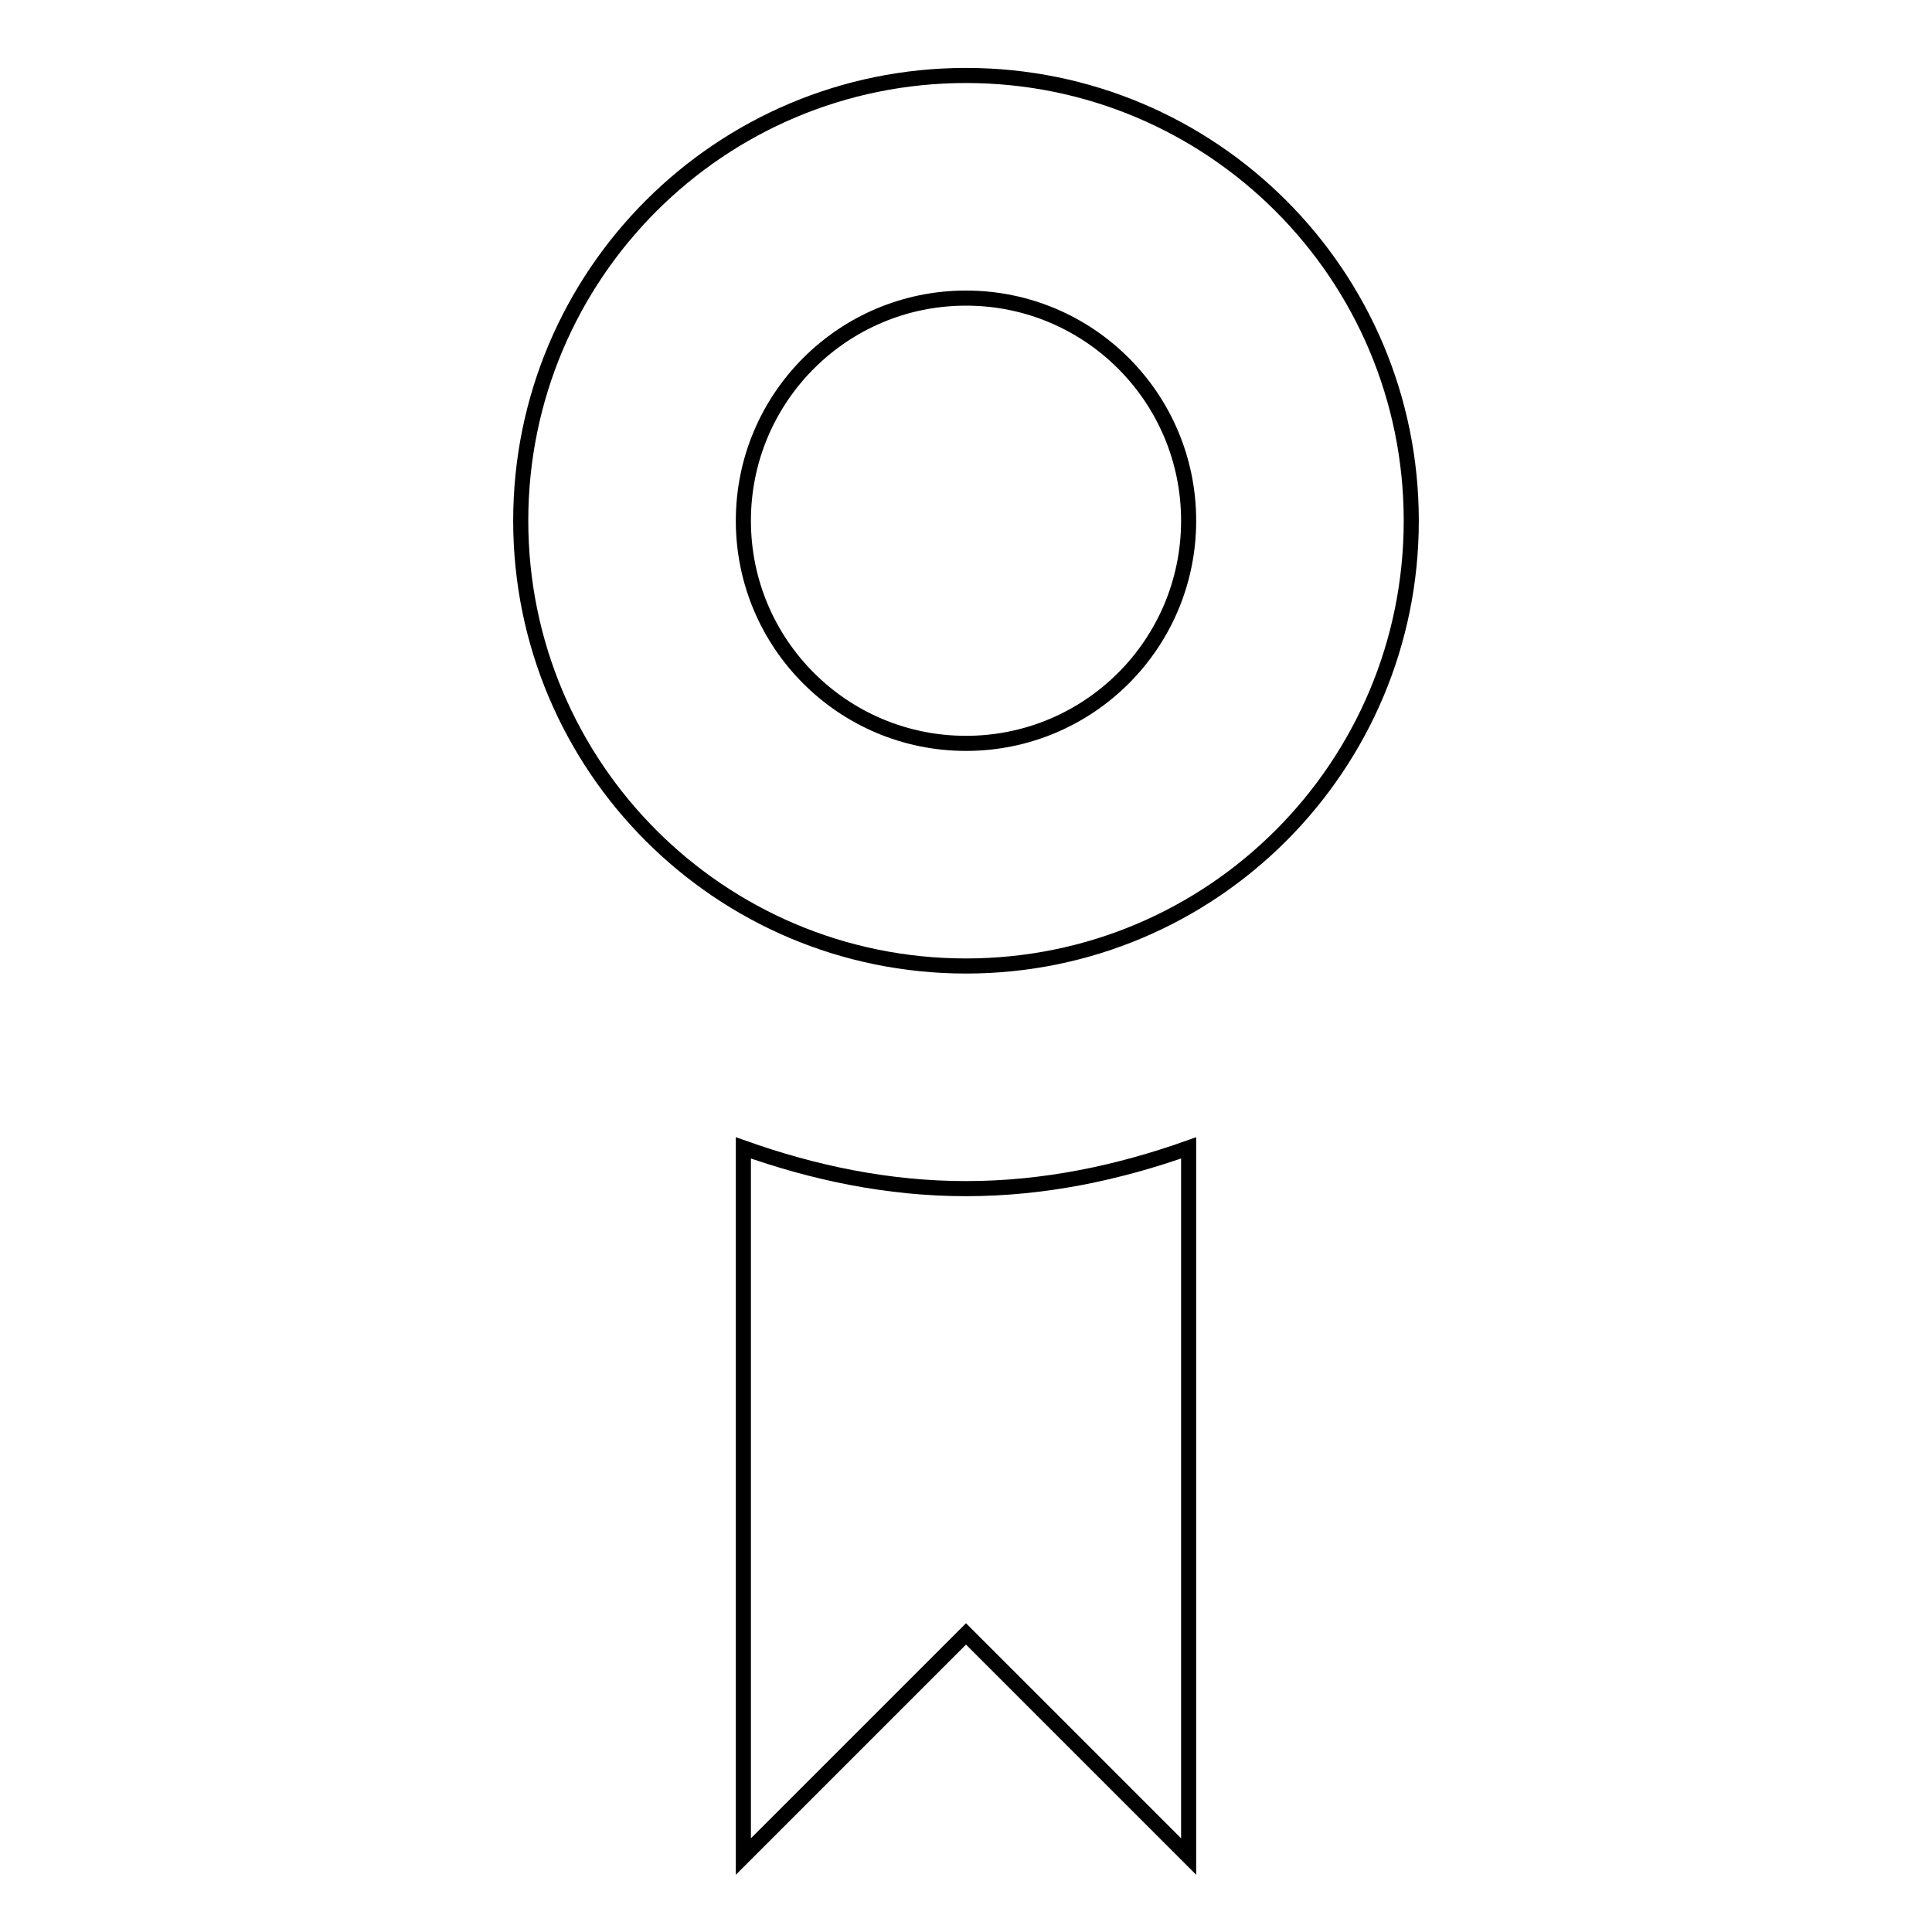 <?xml version="1.0" encoding="utf-8"?>
<!-- Svg Vector Icons : http://www.onlinewebfonts.com/icon -->
<!DOCTYPE svg PUBLIC "-//W3C//DTD SVG 1.1//EN" "http://www.w3.org/Graphics/SVG/1.1/DTD/svg11.dtd">
<svg version="1.1" xmlns="http://www.w3.org/2000/svg" xmlns:xlink="http://www.w3.org/1999/xlink" x="0px" y="0px" viewBox="0 0 256 256" enable-background="new 0 0 256 256" xml:space="preserve">
<g> <path stroke-width="2" fill-opacity="0" stroke="#000000"  d="M128,157.5c-10.4,0-20.2-2.1-29.5-5.4V246l29.5-29.5l29.5,29.5v-93.9C148.2,155.4,138.4,157.5,128,157.5z  M128,10c-32.6,0-59,26.4-59,59s26.4,59,59,59c32.6,0,59-26.4,59-59S160.6,10,128,10z M128,98.5c-16.3,0-29.5-13.2-29.5-29.5 s13.2-29.5,29.5-29.5c16.3,0,29.5,13.2,29.5,29.5S144.3,98.5,128,98.5z"/></g>
</svg>